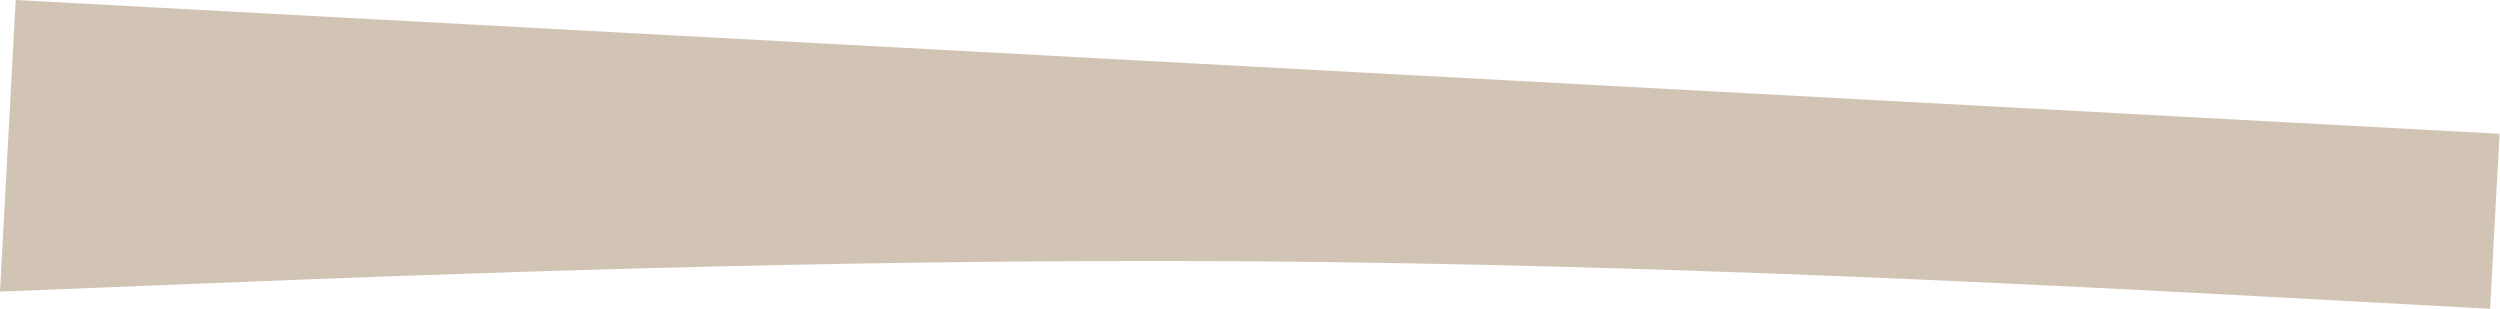 <?xml version="1.0" encoding="UTF-8"?> <svg xmlns="http://www.w3.org/2000/svg" width="3005" height="372" viewBox="0 0 3005 372" fill="none"> <path fill-rule="evenodd" clip-rule="evenodd" d="M2993.12 371.113L2744.32 357.711C2495.53 344.31 1997.93 317.507 1499.08 314.07C1000.23 310.633 500.113 330.562 250.057 340.527L0.001 350.492L18.881 -0L267.678 13.401C516.475 26.803 1014.07 53.606 1511.66 80.409C2009.26 107.212 2506.85 134.015 2755.65 147.416L3004.45 160.818L2993.12 371.113Z" fill="#D1C4B4"></path> </svg> 